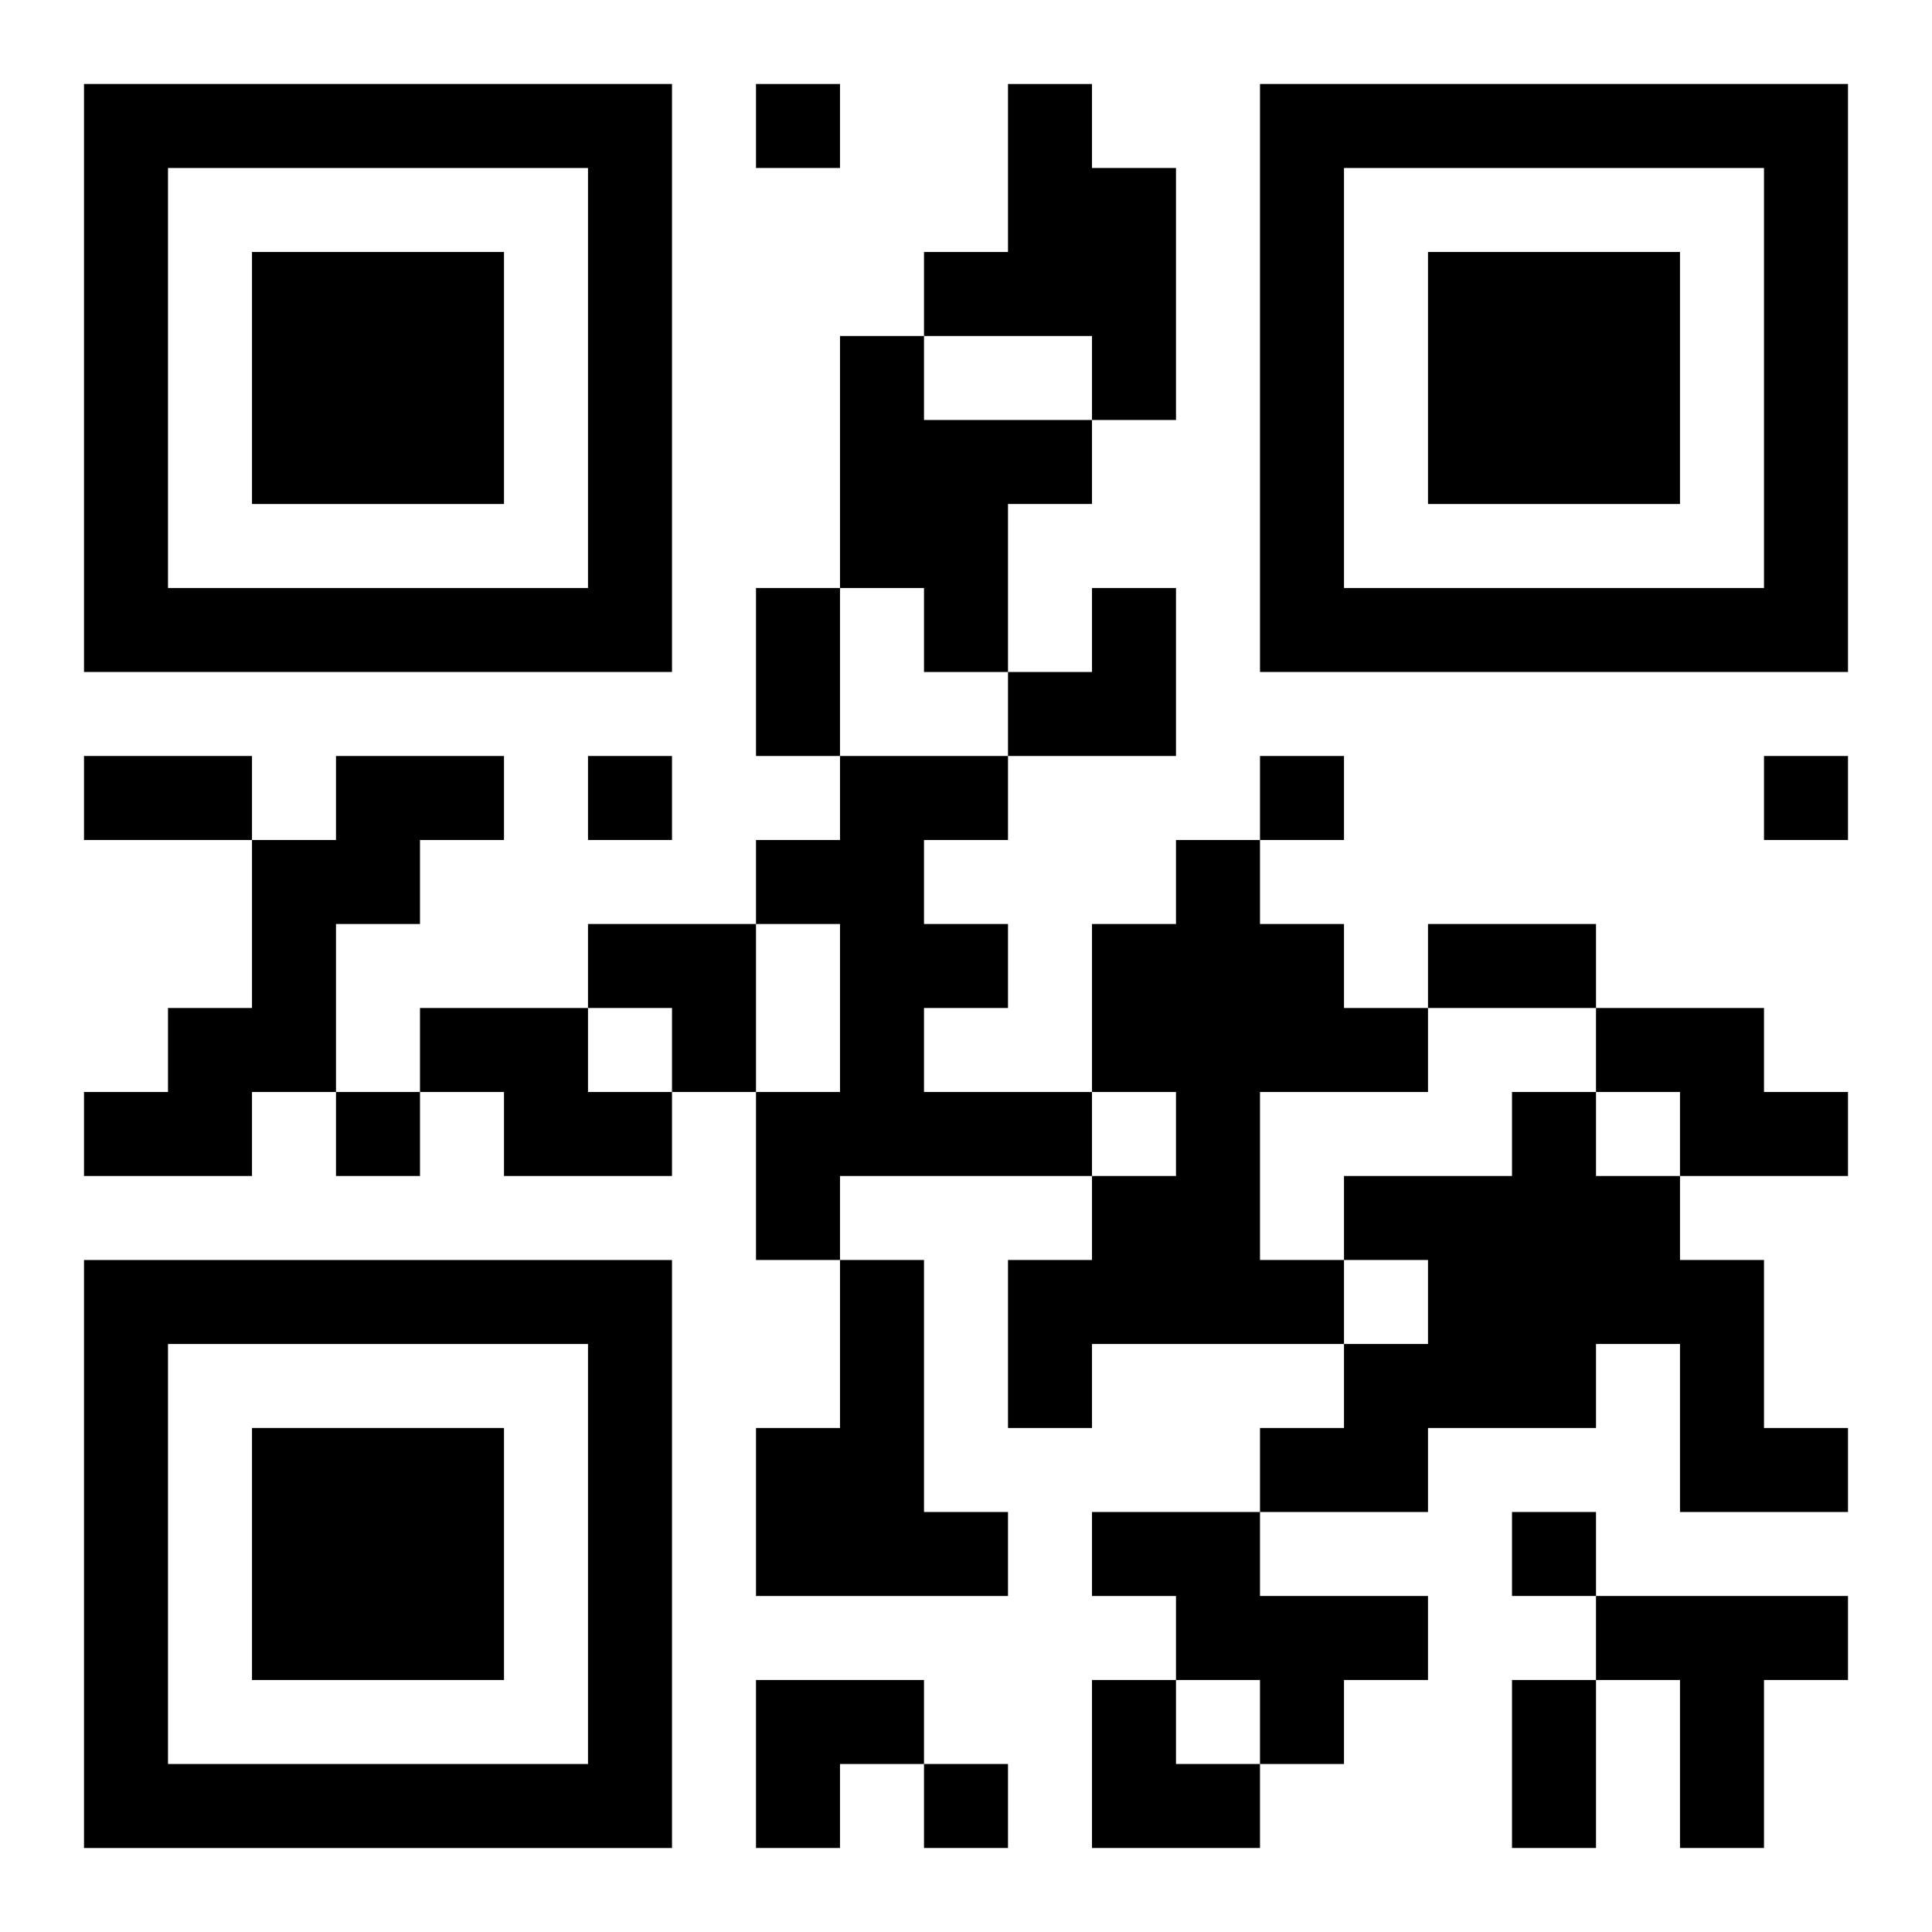 <?xml version="1.0" encoding="UTF-8"?>
<svg width="250" height="250" baseProfile="full" version="1.1" viewBox="-1 -1 23 23" xmlns="http://www.w3.org/2000/svg" xmlns:xlink="http://www.w3.org/1999/xlink"><symbol id="a"><path d="m0 7v7h7v-7h-7zm1 1h5v5h-5v-5zm1 1v3h3v-3h-3z"/></symbol><use y="-7" xlink:href="#a"/><use y="7" xlink:href="#a"/><use x="14" y="-7" xlink:href="#a"/><path d="m11 0h1v1h1v3h-1v-1h-2v-1h1v-2m-2 3h1v1h2v1h-1v2h-1v-1h-1v-3m-6 5h2v1h-1v1h-1v2h-1v1h-2v-1h1v-1h1v-2h1v-1m6 0h2v1h-1v1h1v1h-1v1h2v1h-3v1h-1v-2h1v-2h-1v-1h1v-1m4 1h1v1h1v1h1v1h-2v2h1v1h-3v1h-1v-2h1v-1h1v-1h-1v-2h1v-1m-9 2h2v1h1v1h-2v-1h-1v-1m14 0h2v1h1v1h-2v-1h-1v-1m-1 1h1v1h1v1h1v2h1v1h-2v-2h-1v1h-2v1h-2v-1h1v-1h1v-1h-1v-1h2v-1m-8 2h1v3h1v1h-3v-2h1v-2m3 3h2v1h2v1h-1v1h-1v-1h-1v-1h-1v-1m6 1h3v1h-1v2h-1v-2h-1v-1m-10-18v1h1v-1h-1m-2 8v1h1v-1h-1m8 0v1h1v-1h-1m6 0v1h1v-1h-1m-17 4v1h1v-1h-1m14 5v1h1v-1h-1m-7 3v1h1v-1h-1m-2-14h1v2h-1v-2m-8 2h2v1h-2v-1m16 2h2v1h-2v-1m1 9h1v2h-1v-2m-6-13m1 0h1v2h-2v-1h1zm-6 4h2v2h-1v-1h-1zm2 9h2v1h-1v1h-1zm4 0h1v1h1v1h-2z"/></svg>
